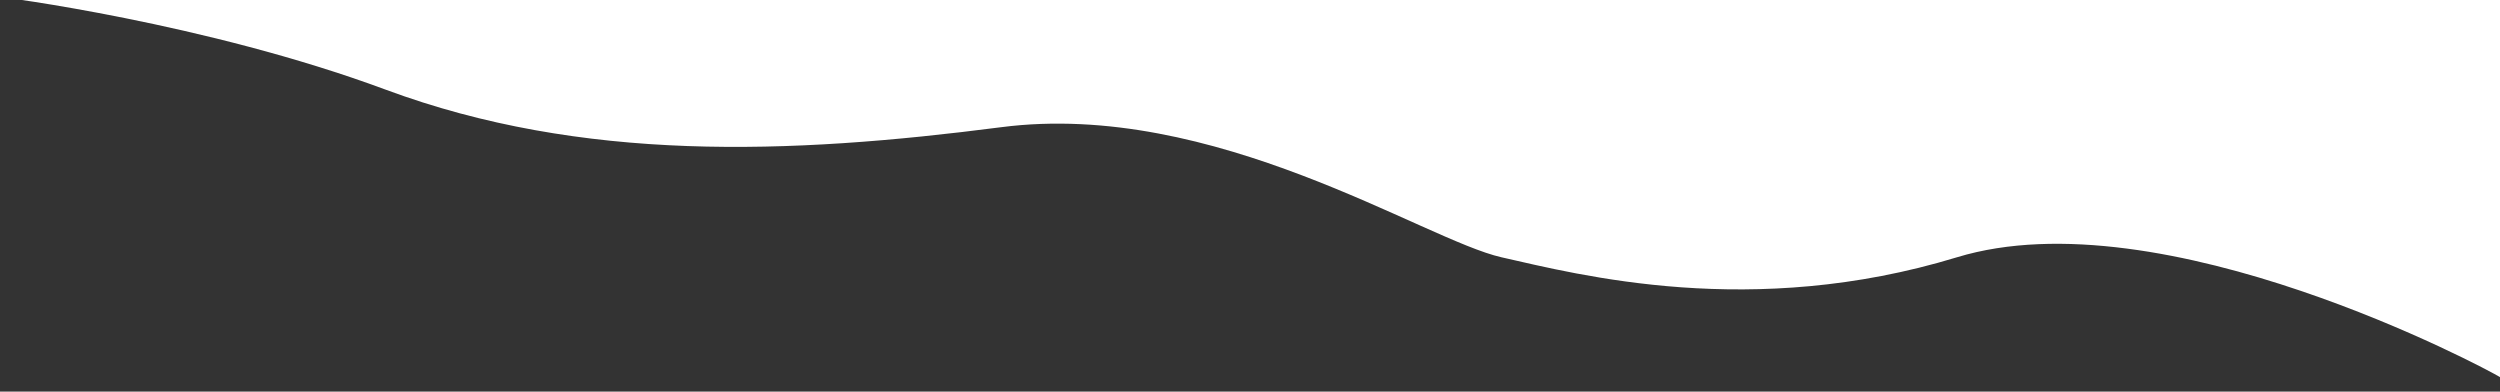 <?xml version="1.0" encoding="utf-8"?>
<!-- Generator: Adobe Illustrator 16.0.0, SVG Export Plug-In . SVG Version: 6.00 Build 0)  -->
<!DOCTYPE svg PUBLIC "-//W3C//DTD SVG 1.1//EN" "http://www.w3.org/Graphics/SVG/1.1/DTD/svg11.dtd">
<svg version="1.1" id="レイヤー_1" xmlns="http://www.w3.org/2000/svg" xmlns:xlink="http://www.w3.org/1999/xlink" x="0px"
	 y="0px" width="798px" height="125px" viewBox="0 0 798 125" enable-background="new 0 0 798 125" xml:space="preserve">
<rect x="0" y="0" width="798" height="125" fill="#333333" stroke="none"/>
<path fill="#FFFFFF" d="M0-0.998c0,0,65.404,8.213,123.123,29.621c62.632,23.229,128.574,20.764,196.454,11.979
	c67.88-8.783,134.962,35.938,159.718,41.527c24.758,5.59,79.859,19.965,145.344,0c65.485-19.965,169.437,35.77,173.361,38.248V-1H0
	V-0.998z"/>
</svg>
